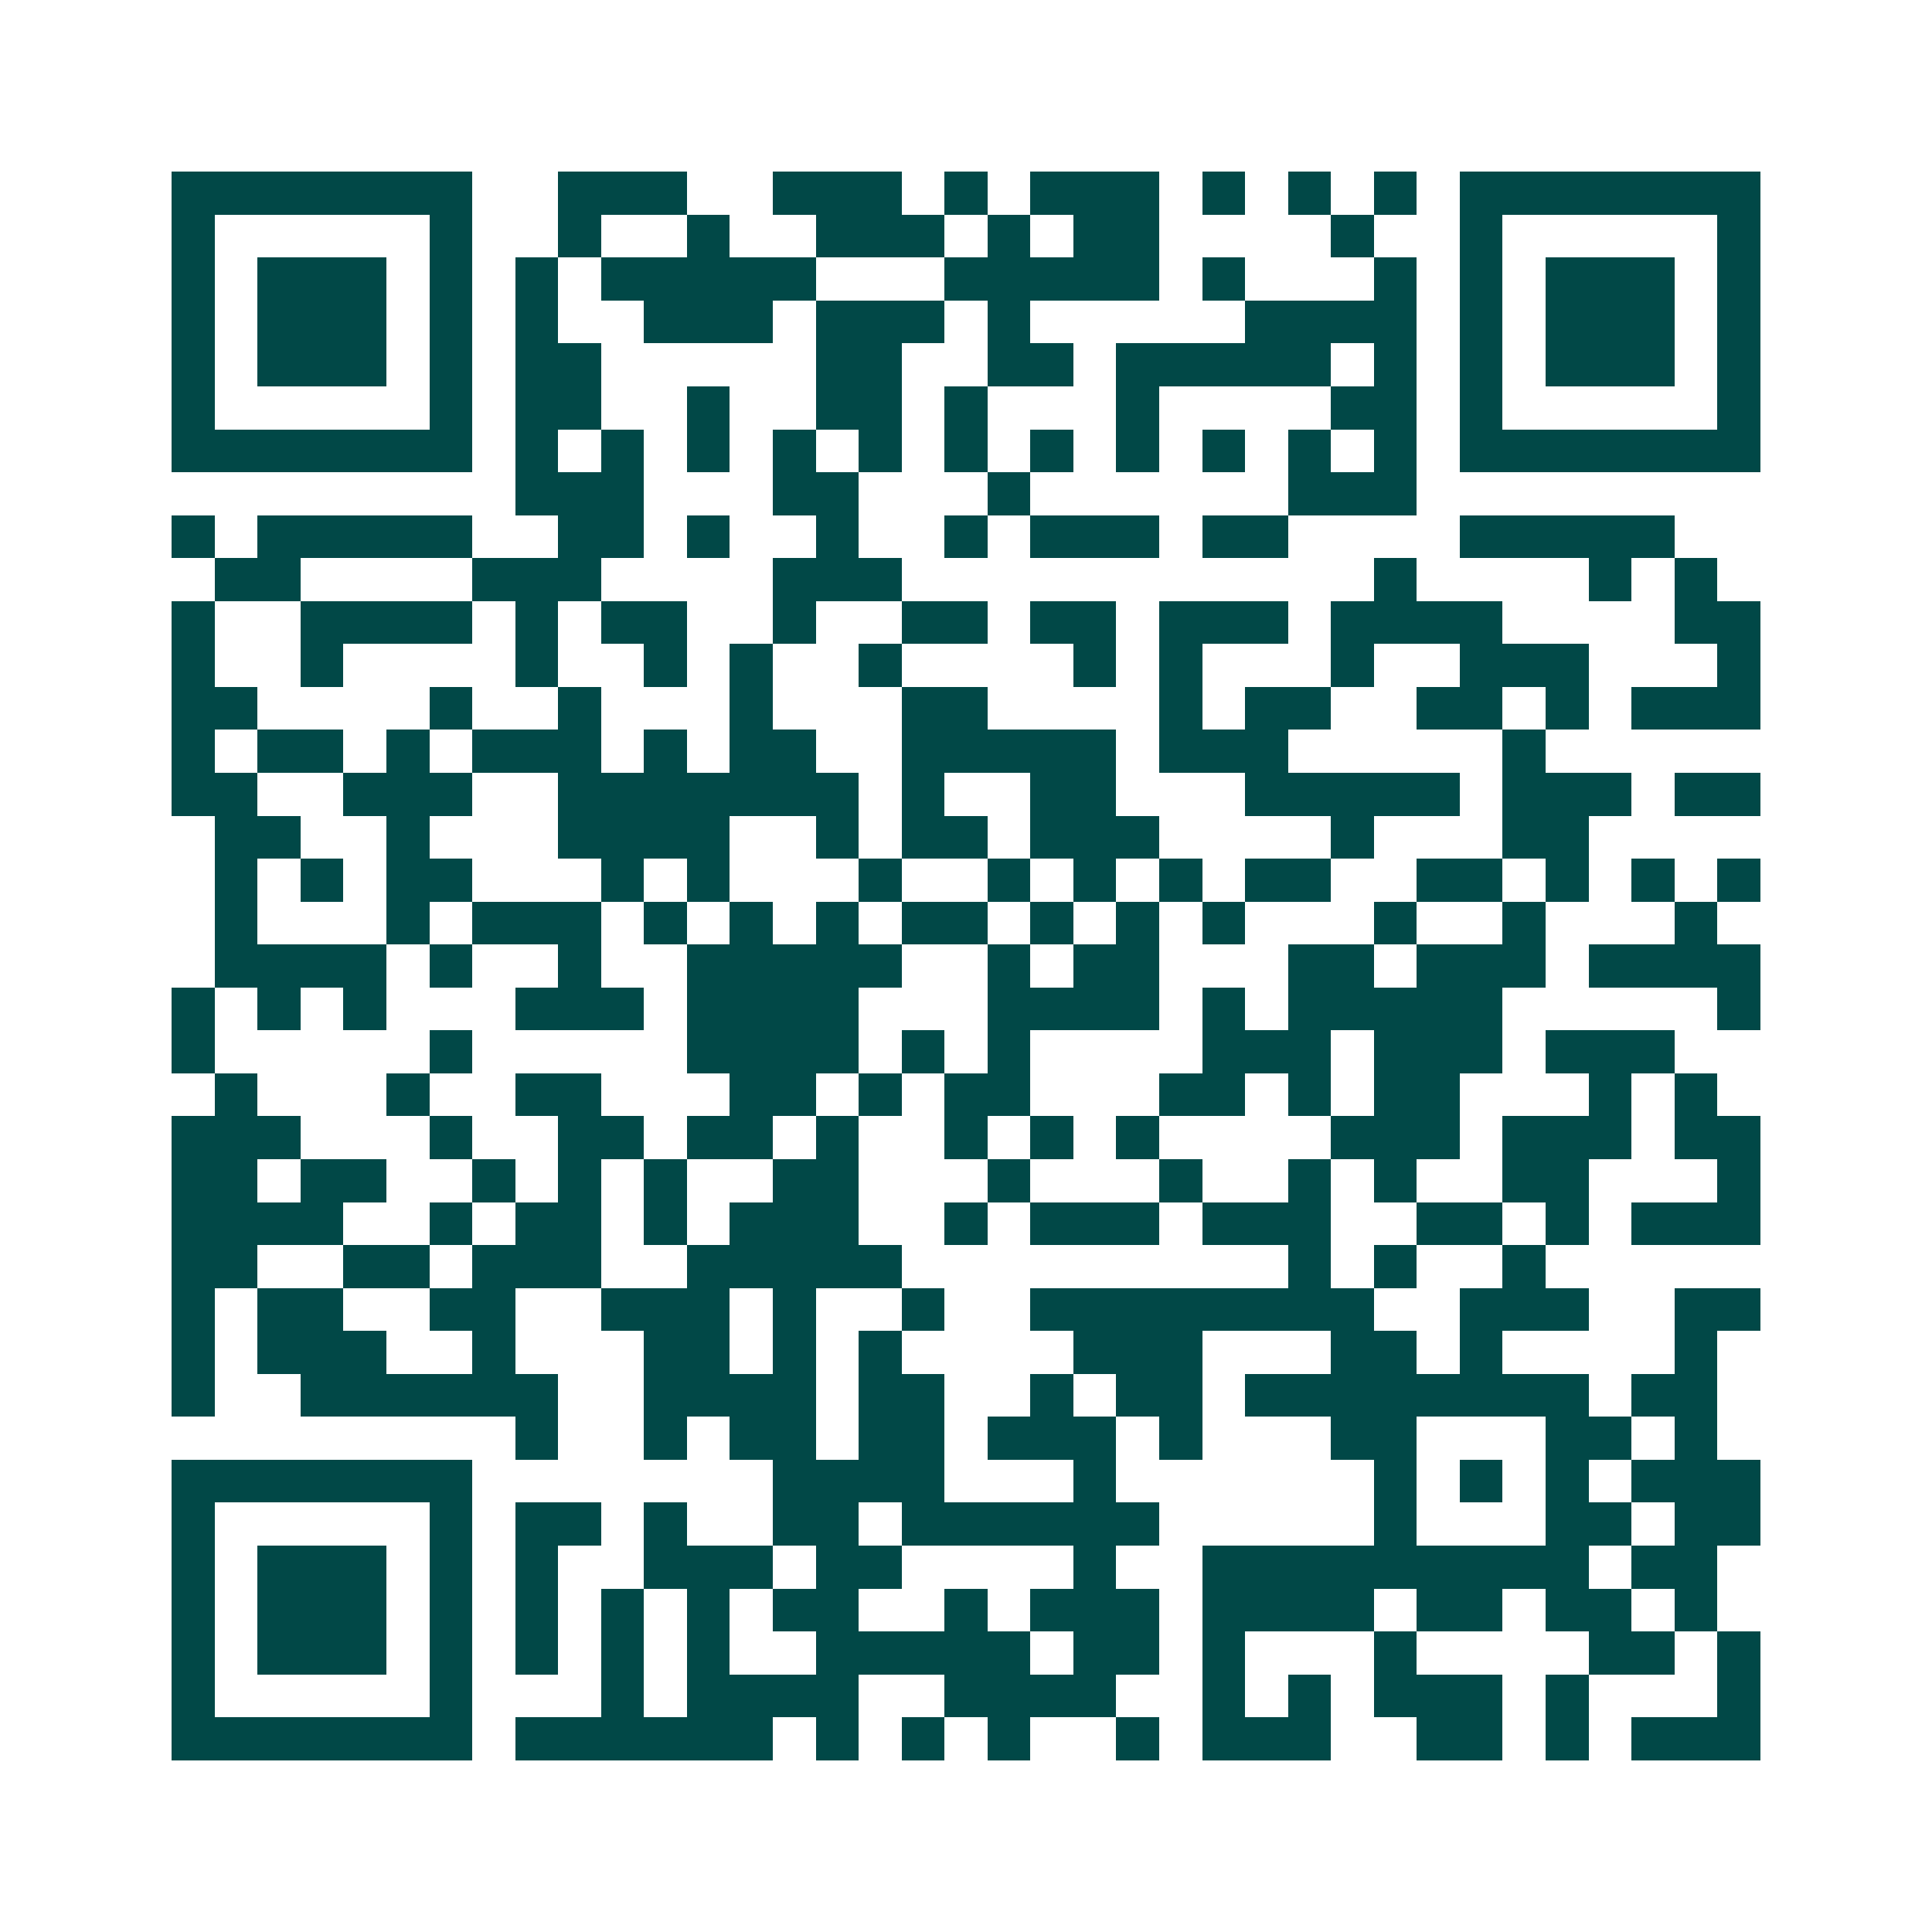 <svg xmlns="http://www.w3.org/2000/svg" width="200" height="200" viewBox="0 0 45 45" shape-rendering="crispEdges"><path fill="#ffffff" d="M0 0h45v45H0z"/><path stroke="#014847" d="M4 4.5h7m2 0h3m2 0h3m1 0h1m1 0h3m1 0h1m1 0h1m1 0h1m1 0h7M4 5.5h1m5 0h1m2 0h1m2 0h1m2 0h3m1 0h1m1 0h2m4 0h1m2 0h1m5 0h1M4 6.5h1m1 0h3m1 0h1m1 0h1m1 0h5m3 0h5m1 0h1m3 0h1m1 0h1m1 0h3m1 0h1M4 7.5h1m1 0h3m1 0h1m1 0h1m2 0h3m1 0h3m1 0h1m5 0h4m1 0h1m1 0h3m1 0h1M4 8.5h1m1 0h3m1 0h1m1 0h2m5 0h2m2 0h2m1 0h5m1 0h1m1 0h1m1 0h3m1 0h1M4 9.5h1m5 0h1m1 0h2m2 0h1m2 0h2m1 0h1m3 0h1m4 0h2m1 0h1m5 0h1M4 10.5h7m1 0h1m1 0h1m1 0h1m1 0h1m1 0h1m1 0h1m1 0h1m1 0h1m1 0h1m1 0h1m1 0h1m1 0h7M12 11.5h3m3 0h2m3 0h1m6 0h3M4 12.5h1m1 0h5m2 0h2m1 0h1m2 0h1m2 0h1m1 0h3m1 0h2m4 0h5M5 13.5h2m4 0h3m4 0h3m11 0h1m4 0h1m1 0h1M4 14.5h1m2 0h4m1 0h1m1 0h2m2 0h1m2 0h2m1 0h2m1 0h3m1 0h4m4 0h2M4 15.5h1m2 0h1m4 0h1m2 0h1m1 0h1m2 0h1m4 0h1m1 0h1m3 0h1m2 0h3m3 0h1M4 16.5h2m4 0h1m2 0h1m3 0h1m3 0h2m4 0h1m1 0h2m2 0h2m1 0h1m1 0h3M4 17.5h1m1 0h2m1 0h1m1 0h3m1 0h1m1 0h2m2 0h5m1 0h3m5 0h1M4 18.5h2m2 0h3m2 0h7m1 0h1m2 0h2m3 0h5m1 0h3m1 0h2M5 19.5h2m2 0h1m3 0h4m2 0h1m1 0h2m1 0h3m4 0h1m3 0h2M5 20.5h1m1 0h1m1 0h2m3 0h1m1 0h1m3 0h1m2 0h1m1 0h1m1 0h1m1 0h2m2 0h2m1 0h1m1 0h1m1 0h1M5 21.5h1m3 0h1m1 0h3m1 0h1m1 0h1m1 0h1m1 0h2m1 0h1m1 0h1m1 0h1m3 0h1m2 0h1m3 0h1M5 22.5h4m1 0h1m2 0h1m2 0h5m2 0h1m1 0h2m3 0h2m1 0h3m1 0h4M4 23.5h1m1 0h1m1 0h1m3 0h3m1 0h4m3 0h4m1 0h1m1 0h5m5 0h1M4 24.5h1m5 0h1m5 0h4m1 0h1m1 0h1m4 0h3m1 0h3m1 0h3M5 25.5h1m3 0h1m2 0h2m3 0h2m1 0h1m1 0h2m3 0h2m1 0h1m1 0h2m3 0h1m1 0h1M4 26.5h3m3 0h1m2 0h2m1 0h2m1 0h1m2 0h1m1 0h1m1 0h1m4 0h3m1 0h3m1 0h2M4 27.5h2m1 0h2m2 0h1m1 0h1m1 0h1m2 0h2m3 0h1m3 0h1m2 0h1m1 0h1m2 0h2m3 0h1M4 28.5h4m2 0h1m1 0h2m1 0h1m1 0h3m2 0h1m1 0h3m1 0h3m2 0h2m1 0h1m1 0h3M4 29.5h2m2 0h2m1 0h3m2 0h5m9 0h1m1 0h1m2 0h1M4 30.5h1m1 0h2m2 0h2m2 0h3m1 0h1m2 0h1m2 0h8m2 0h3m2 0h2M4 31.5h1m1 0h3m2 0h1m3 0h2m1 0h1m1 0h1m4 0h3m3 0h2m1 0h1m4 0h1M4 32.5h1m2 0h6m2 0h4m1 0h2m2 0h1m1 0h2m1 0h8m1 0h2M12 33.5h1m2 0h1m1 0h2m1 0h2m1 0h3m1 0h1m3 0h2m3 0h2m1 0h1M4 34.5h7m7 0h4m3 0h1m6 0h1m1 0h1m1 0h1m1 0h3M4 35.5h1m5 0h1m1 0h2m1 0h1m2 0h2m1 0h6m5 0h1m3 0h2m1 0h2M4 36.5h1m1 0h3m1 0h1m1 0h1m2 0h3m1 0h2m4 0h1m2 0h9m1 0h2M4 37.5h1m1 0h3m1 0h1m1 0h1m1 0h1m1 0h1m1 0h2m2 0h1m1 0h3m1 0h4m1 0h2m1 0h2m1 0h1M4 38.5h1m1 0h3m1 0h1m1 0h1m1 0h1m1 0h1m2 0h5m1 0h2m1 0h1m3 0h1m4 0h2m1 0h1M4 39.5h1m5 0h1m3 0h1m1 0h4m2 0h4m2 0h1m1 0h1m1 0h3m1 0h1m3 0h1M4 40.5h7m1 0h6m1 0h1m1 0h1m1 0h1m2 0h1m1 0h3m2 0h2m1 0h1m1 0h3"/></svg>

